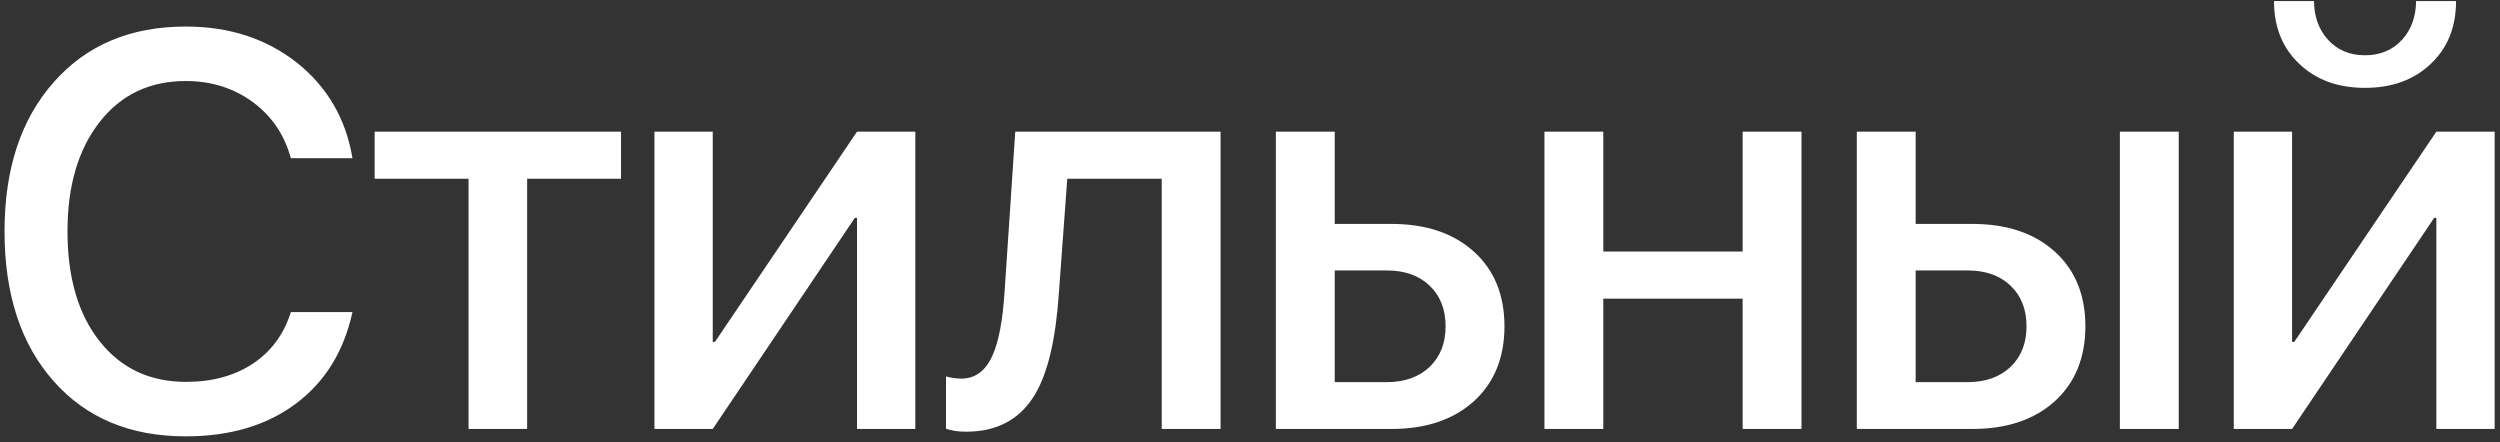 <?xml version="1.0" encoding="UTF-8"?> <svg xmlns="http://www.w3.org/2000/svg" width="373" height="66" viewBox="0 0 373 66" fill="none"><rect x="0" y="0" width="373" height="66" fill="#333333" stroke="none"/> <path d="M27.715 65.103C19.41 65.103 12.834 62.353 7.987 56.852C3.113 51.352 0.676 43.905 0.676 34.511C0.676 25.198 3.127 17.779 8.028 12.251C12.902 6.723 19.464 3.96 27.715 3.96C34.195 3.96 39.723 5.757 44.297 9.351C48.844 12.973 51.608 17.724 52.588 23.605H43.398C42.446 20.12 40.553 17.329 37.721 15.232C34.862 13.136 31.527 12.088 27.715 12.088C22.35 12.088 18.075 14.116 14.89 18.173C11.677 22.258 10.07 27.703 10.07 34.511C10.07 41.4 11.663 46.859 14.849 50.889C18.035 54.946 22.337 56.975 27.755 56.975C31.676 56.975 35.012 56.063 37.762 54.238C40.485 52.414 42.364 49.854 43.398 46.56H52.588C51.309 52.414 48.504 56.961 44.175 60.202C39.818 63.469 34.331 65.103 27.715 65.103ZM92.658 26.669H78.648V64H69.908V26.669H55.898V19.644H92.658V26.669ZM97.642 64V19.644H106.342V51.012H106.669L127.867 19.644H136.566V64H127.867V32.509H127.54L106.342 64H97.642ZM157.97 43.905C157.507 50.685 156.323 55.668 154.417 58.854C152.211 62.557 148.794 64.408 144.165 64.408C142.94 64.408 141.932 64.259 141.143 63.959V56.158C141.878 56.376 142.654 56.485 143.471 56.485C145.54 56.485 147.092 55.3 148.127 52.931C149.025 50.889 149.611 47.758 149.883 43.537L151.476 19.644H182.109V64H173.328V26.669H159.236L157.97 43.905ZM199.142 40.352V57.016H206.903C209.571 57.016 211.709 56.253 213.315 54.728C214.894 53.204 215.684 51.189 215.684 48.684C215.684 46.151 214.881 44.123 213.274 42.598C211.695 41.1 209.571 40.352 206.903 40.352H199.142ZM190.361 19.644H199.142V33.408H207.597C212.743 33.408 216.841 34.783 219.891 37.533C222.941 40.283 224.466 44 224.466 48.684C224.466 53.367 222.941 57.097 219.891 59.875C216.841 62.625 212.743 64 207.597 64H190.361V19.644ZM260.001 44.558H239.212V64H230.43V19.644H239.212V37.533H260.001V19.644H268.783V64H260.001V44.558ZM316.286 19.644H325.067V64H316.286V19.644ZM285.816 40.352V57.016H293.576C296.245 57.016 298.382 56.253 299.989 54.728C301.568 53.204 302.358 51.189 302.358 48.684C302.358 46.151 301.555 44.123 299.948 42.598C298.369 41.1 296.245 40.352 293.576 40.352H285.816ZM277.035 19.644H285.816V33.408H294.271C299.417 33.408 303.515 34.783 306.565 37.533C309.614 40.283 311.139 44 311.139 48.684C311.139 53.367 309.614 57.097 306.565 59.875C303.515 62.625 299.417 64 294.271 64H277.035V19.644ZM345.246 0.161C345.273 2.503 345.967 4.423 347.329 5.92C348.744 7.472 350.582 8.248 352.842 8.248C355.13 8.248 356.981 7.472 358.397 5.92C359.759 4.423 360.453 2.503 360.48 0.161H366.443C366.443 4.028 365.191 7.145 362.686 9.514C360.181 11.911 356.9 13.109 352.842 13.109C348.813 13.109 345.545 11.911 343.04 9.514C340.535 7.145 339.282 4.028 339.282 0.161H345.246ZM333.278 64V19.644H341.978V51.012H342.305L363.503 19.644H372.202V64H363.503V32.509H363.176L341.978 64H333.278Z" fill="white"></path> </svg> 